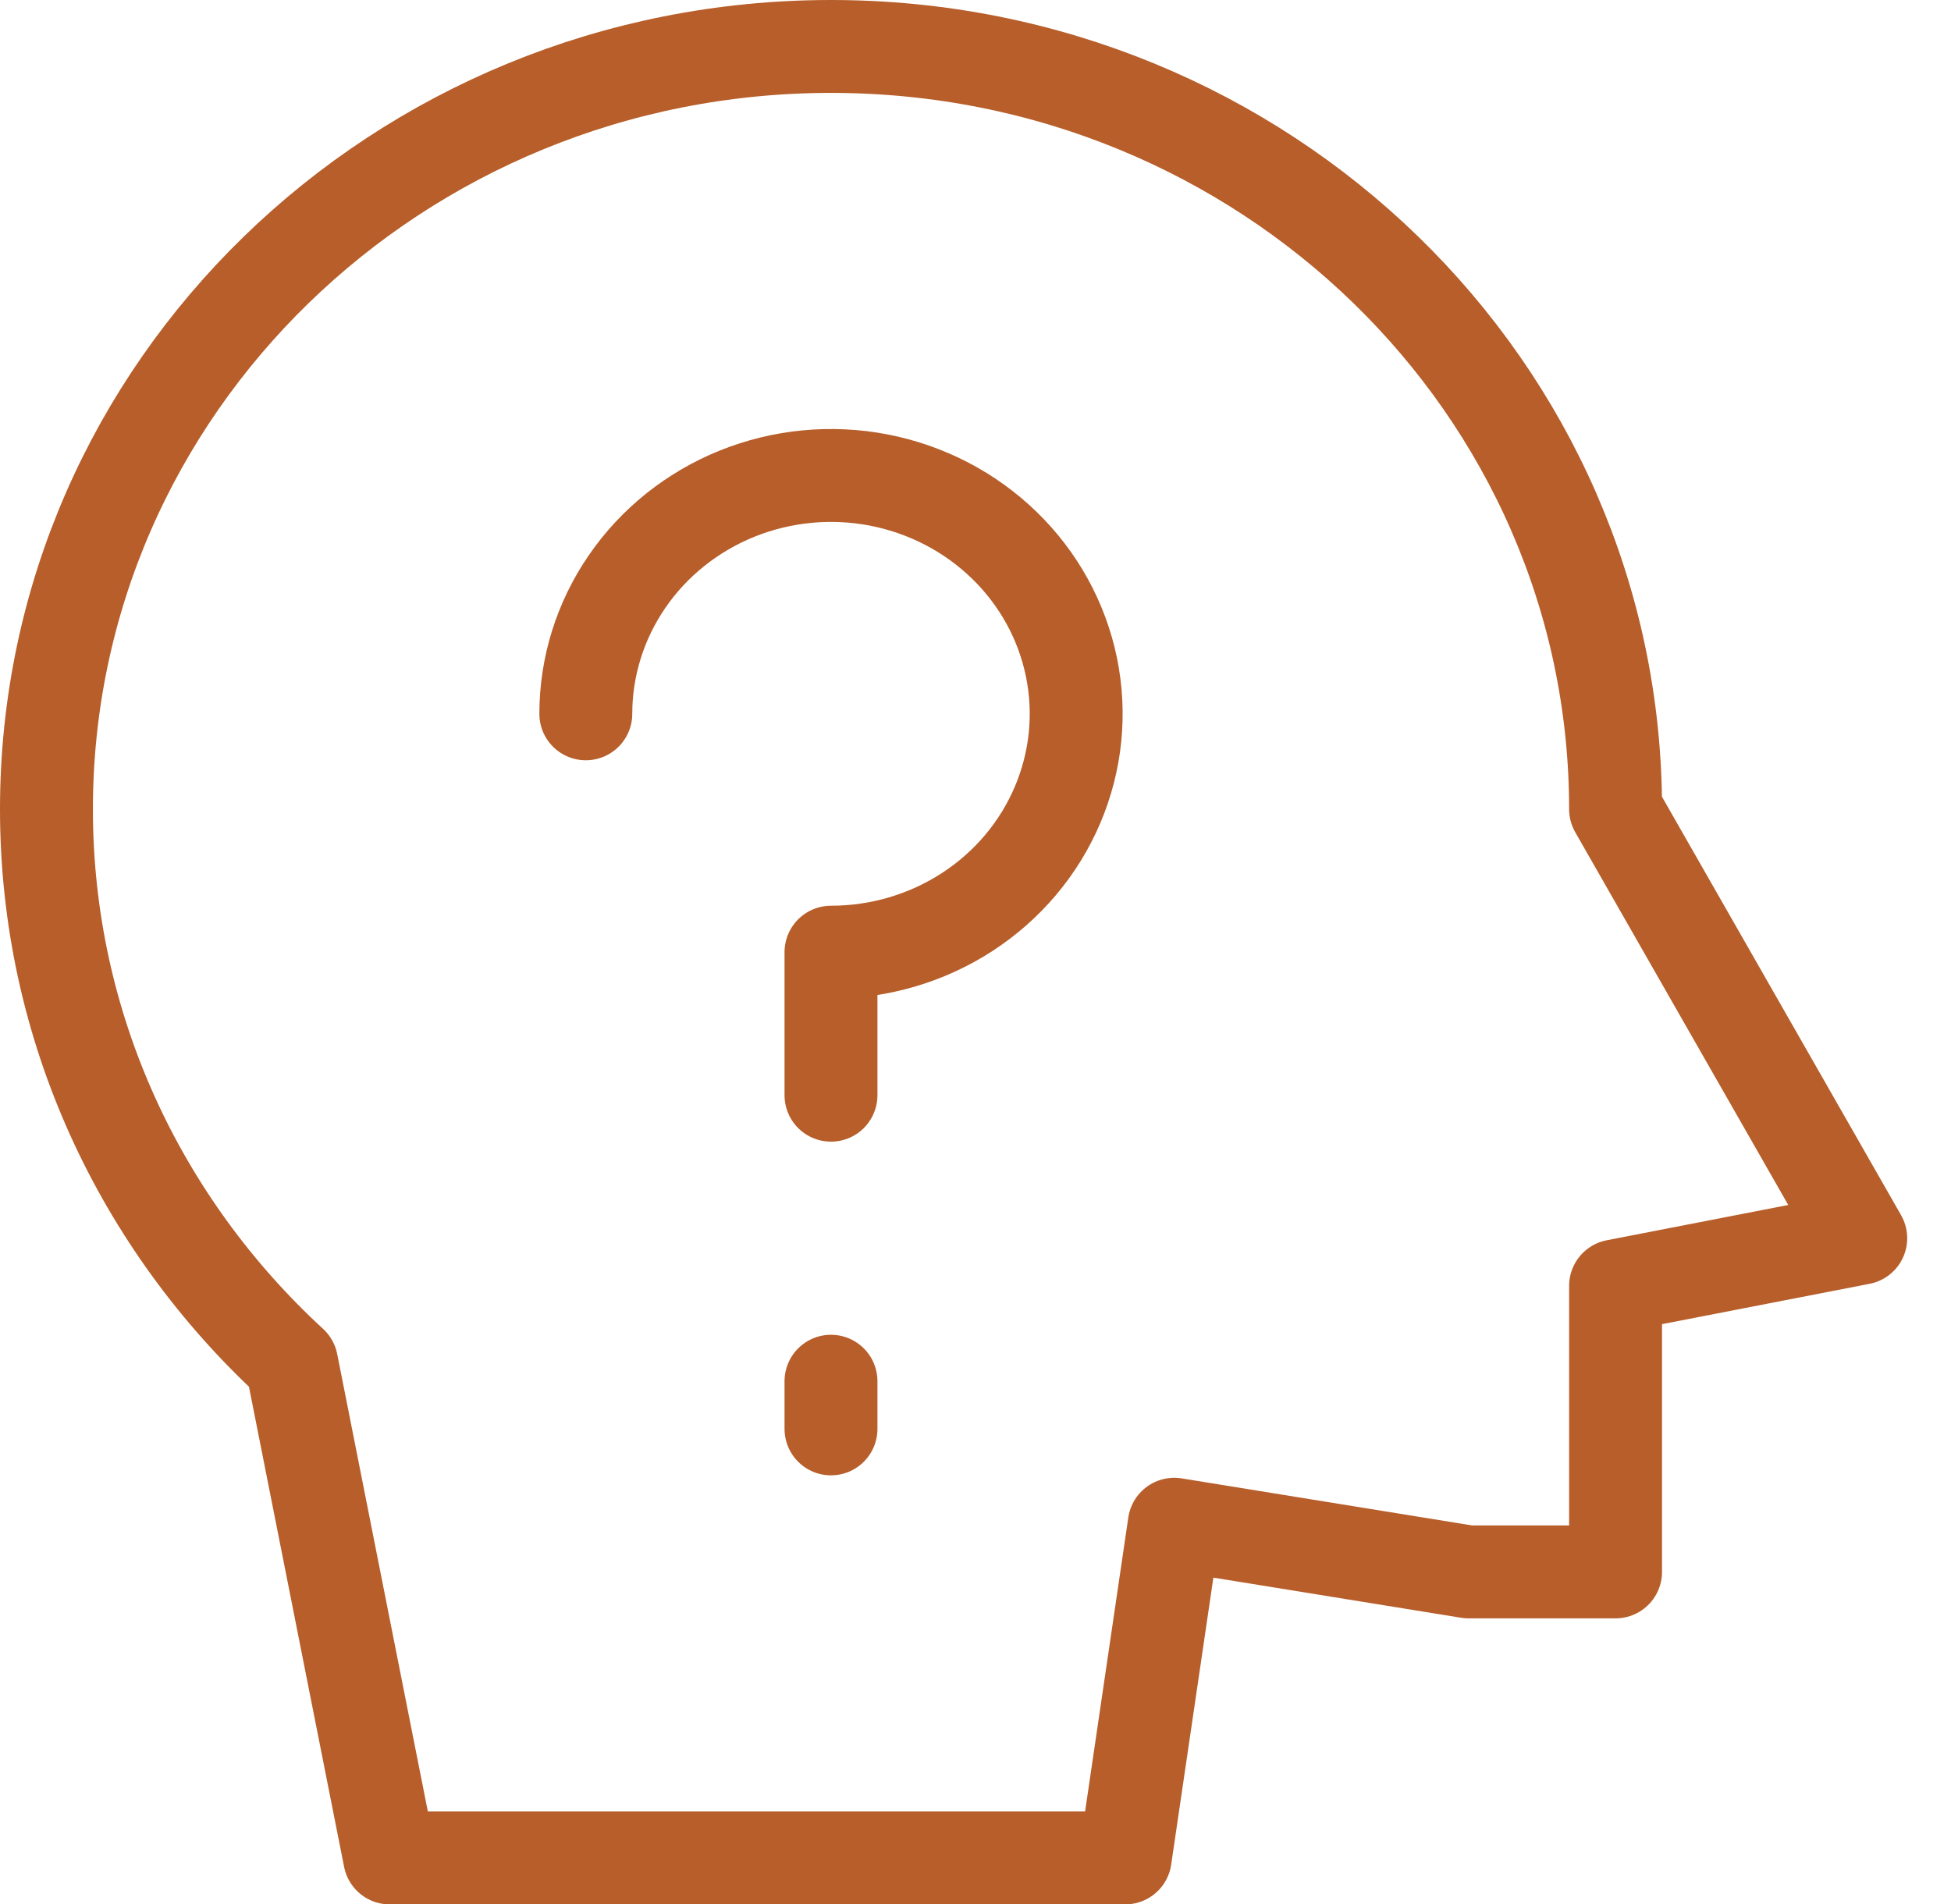 <svg xmlns="http://www.w3.org/2000/svg" width="42" height="41" viewBox="0 0 42 41" fill="none"><path d="M34.779 17.421L40.057 26.658L34.779 27.684V33.842H31.612L25.279 32.816L24.223 40H8.389L6.278 29.346C3.027 26.353 1 22.117 1 17.421C1 8.351 8.561 1 17.889 1C27.218 1 34.779 8.351 34.779 17.421Z" stroke="#B75E2A" stroke-width="2" stroke-linecap="round" stroke-linejoin="round"></path><path d="M12.611 15.368C12.611 14.354 12.921 13.361 13.501 12.518C14.081 11.674 14.905 11.016 15.87 10.627C16.834 10.239 17.895 10.137 18.919 10.335C19.943 10.534 20.883 11.022 21.621 11.74C22.36 12.457 22.862 13.372 23.066 14.367C23.27 15.363 23.165 16.395 22.765 17.332C22.366 18.27 21.69 19.071 20.822 19.635C19.954 20.199 18.933 20.5 17.889 20.5V23.579M17.889 29.737V30.763" stroke="#B75E2A" stroke-width="2" stroke-linecap="round" stroke-linejoin="round"></path></svg>